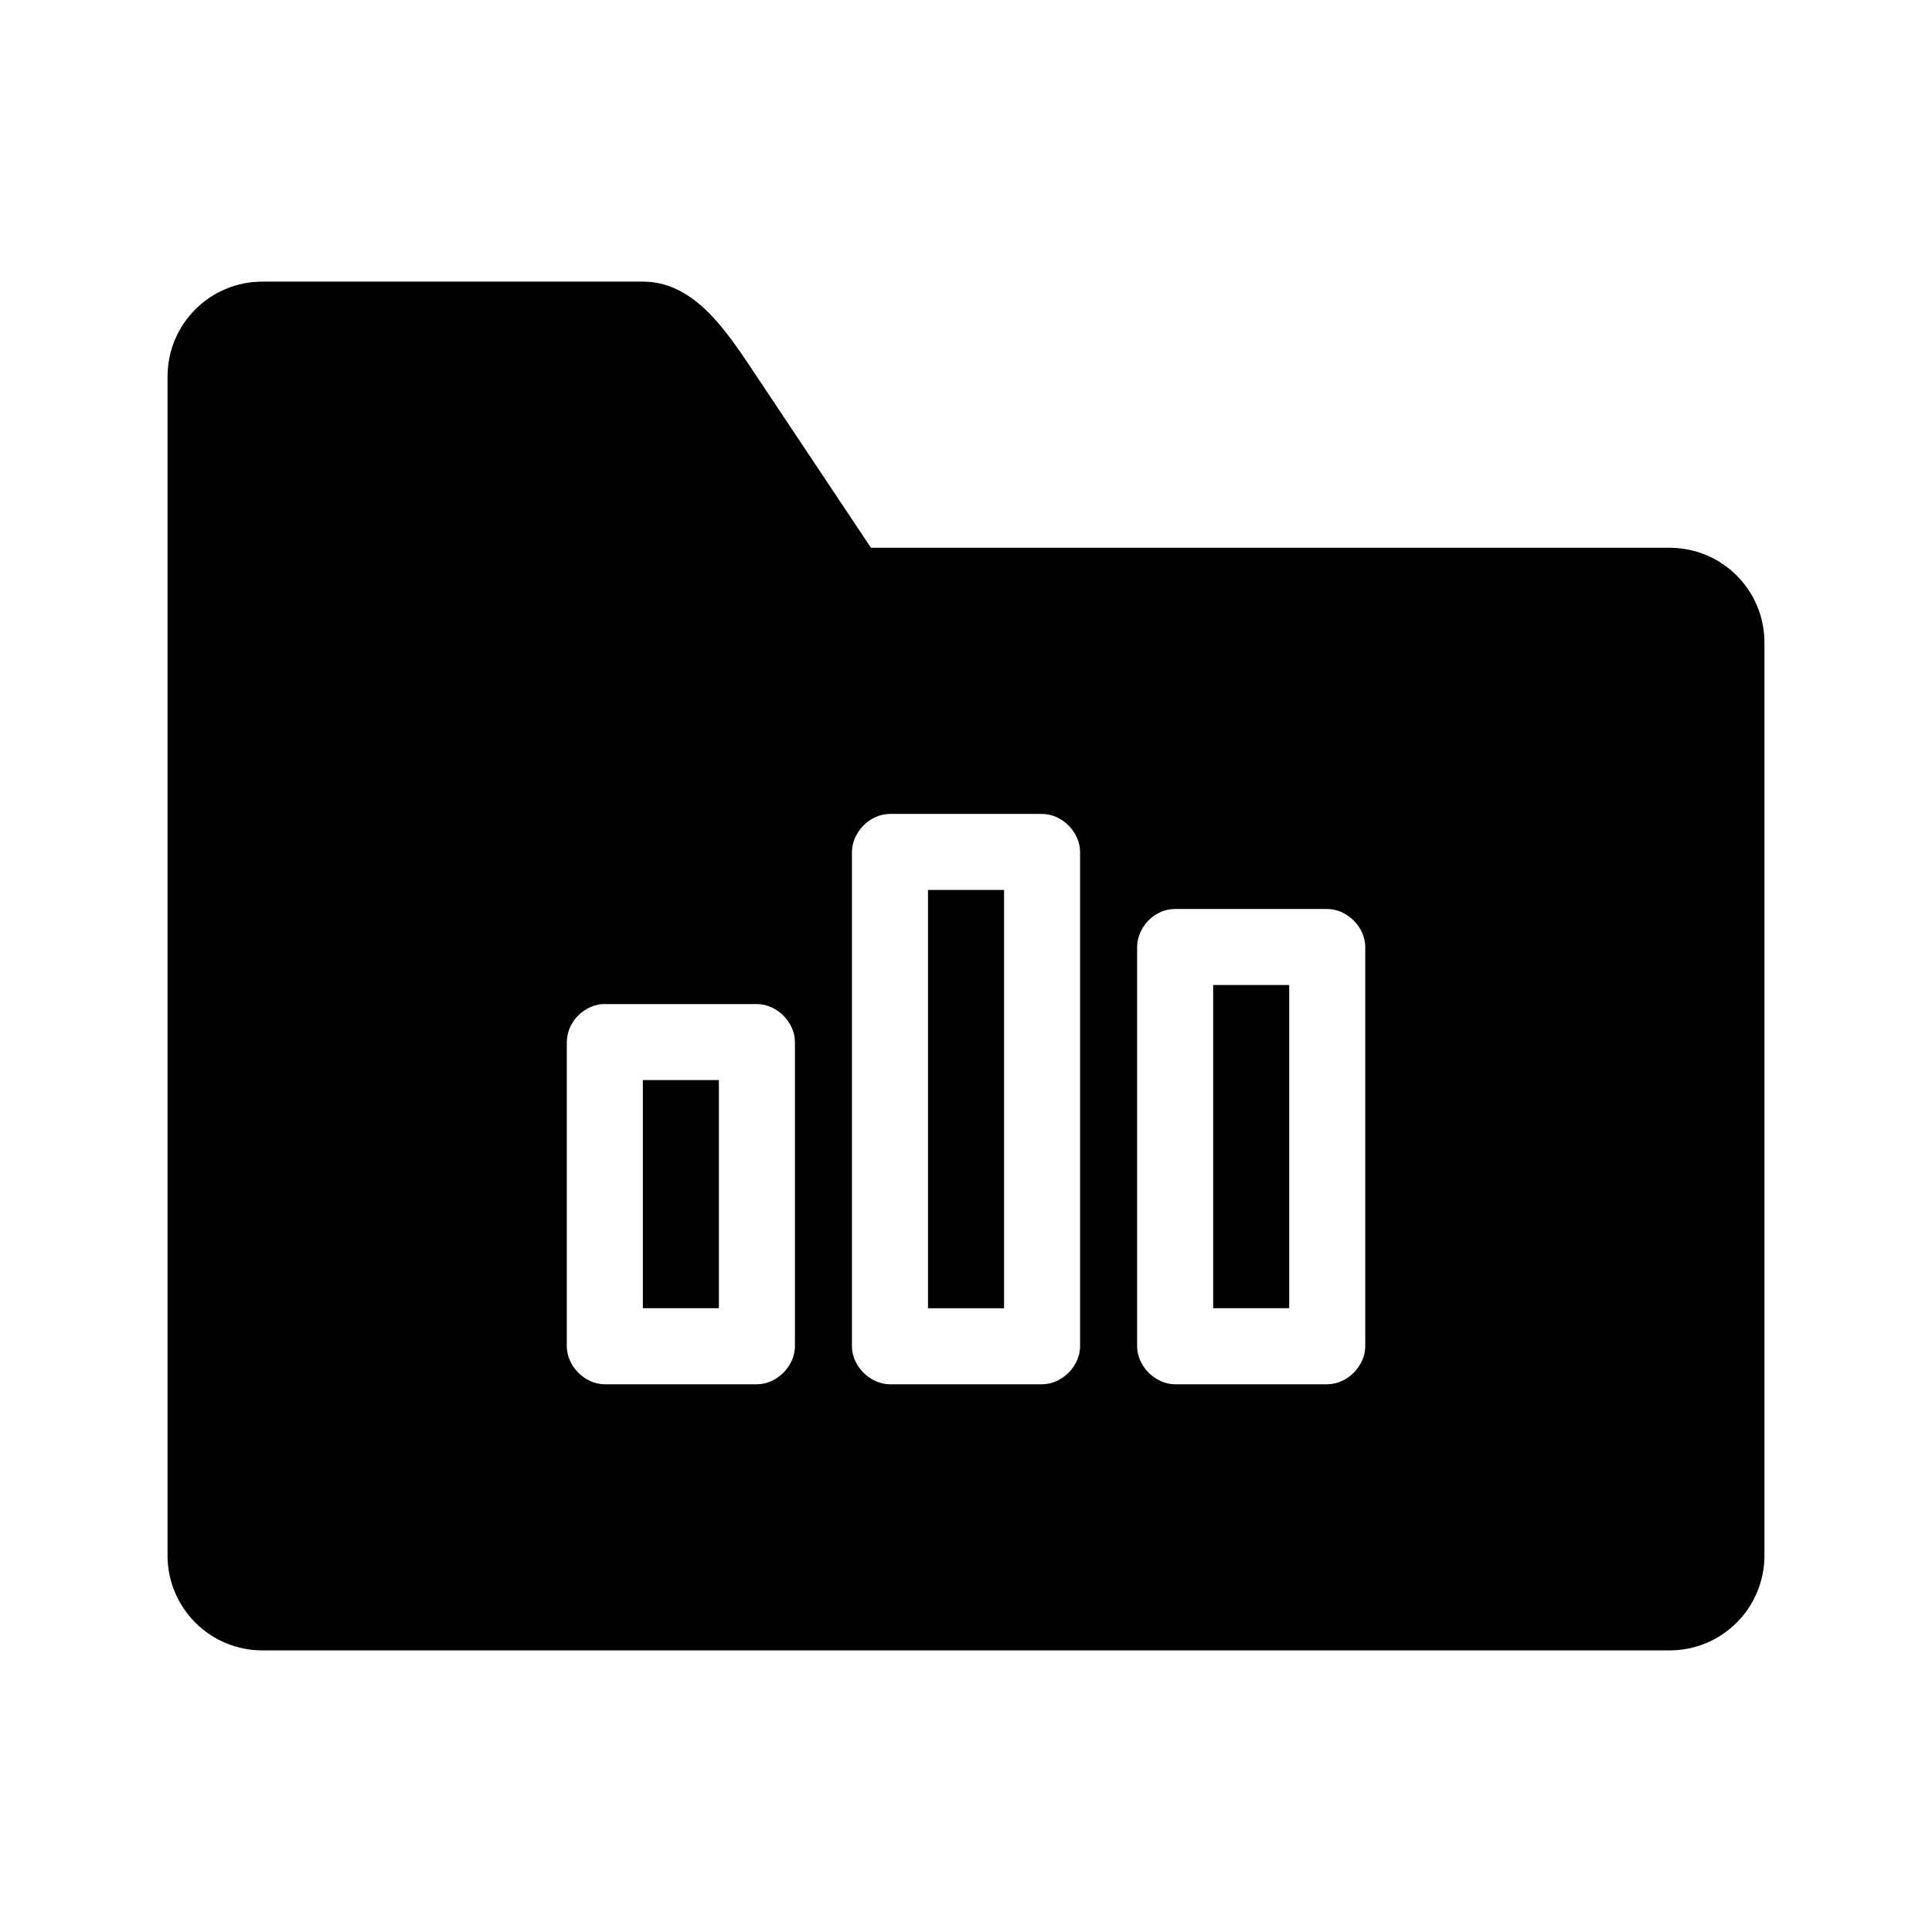 <?xml version="1.0" encoding="UTF-8"?>
<!-- The Best Svg Icon site in the world: iconSvg.co, Visit us! https://iconsvg.co -->
<svg fill="#000000" width="800px" height="800px" version="1.1" viewBox="144 144 512 512" xmlns="http://www.w3.org/2000/svg">
 <path d="m213.59 218.63c-13.957 0-25.191 11.234-25.191 25.191v312.36c0 13.957 11.234 25.191 25.191 25.191h372.82c13.957 0 25.191-11.234 25.191-25.191v-241.83c0-13.957-11.234-25.191-25.191-25.191h-211.6l-30.23-45.344c-7.742-11.613-16.273-25.191-30.23-25.191h-100.76zm166.26 141.07h40.305c5.277 0 10.074 4.801 10.078 10.078v130.99c0 5.277-4.801 10.074-10.078 10.078h-40.305c-5.277 0-10.074-4.801-10.078-10.078v-130.99c0-4.965 4.5-10.078 10.078-10.078zm10.078 20.152v110.84h20.152v-110.84zm65.496 5.039h40.305c5.277 0 10.074 4.801 10.078 10.078v105.8c0 5.277-4.801 10.074-10.078 10.078h-40.305c-5.277 0-10.074-4.801-10.078-10.078v-105.8c0.051-5.164 4.438-10.078 10.078-10.078zm10.078 20.152v85.648h20.152v-85.648zm-161.22 5.039h40.305c5.277 0 10.074 4.801 10.078 10.078v80.609c0 5.277-4.801 10.074-10.078 10.078h-40.305c-5.277 0-10.074-4.801-10.078-10.078v-80.609c0.086-5.824 5.16-10.125 10.078-10.078zm10.078 20.152v60.457h20.152v-60.457z"/>
</svg>